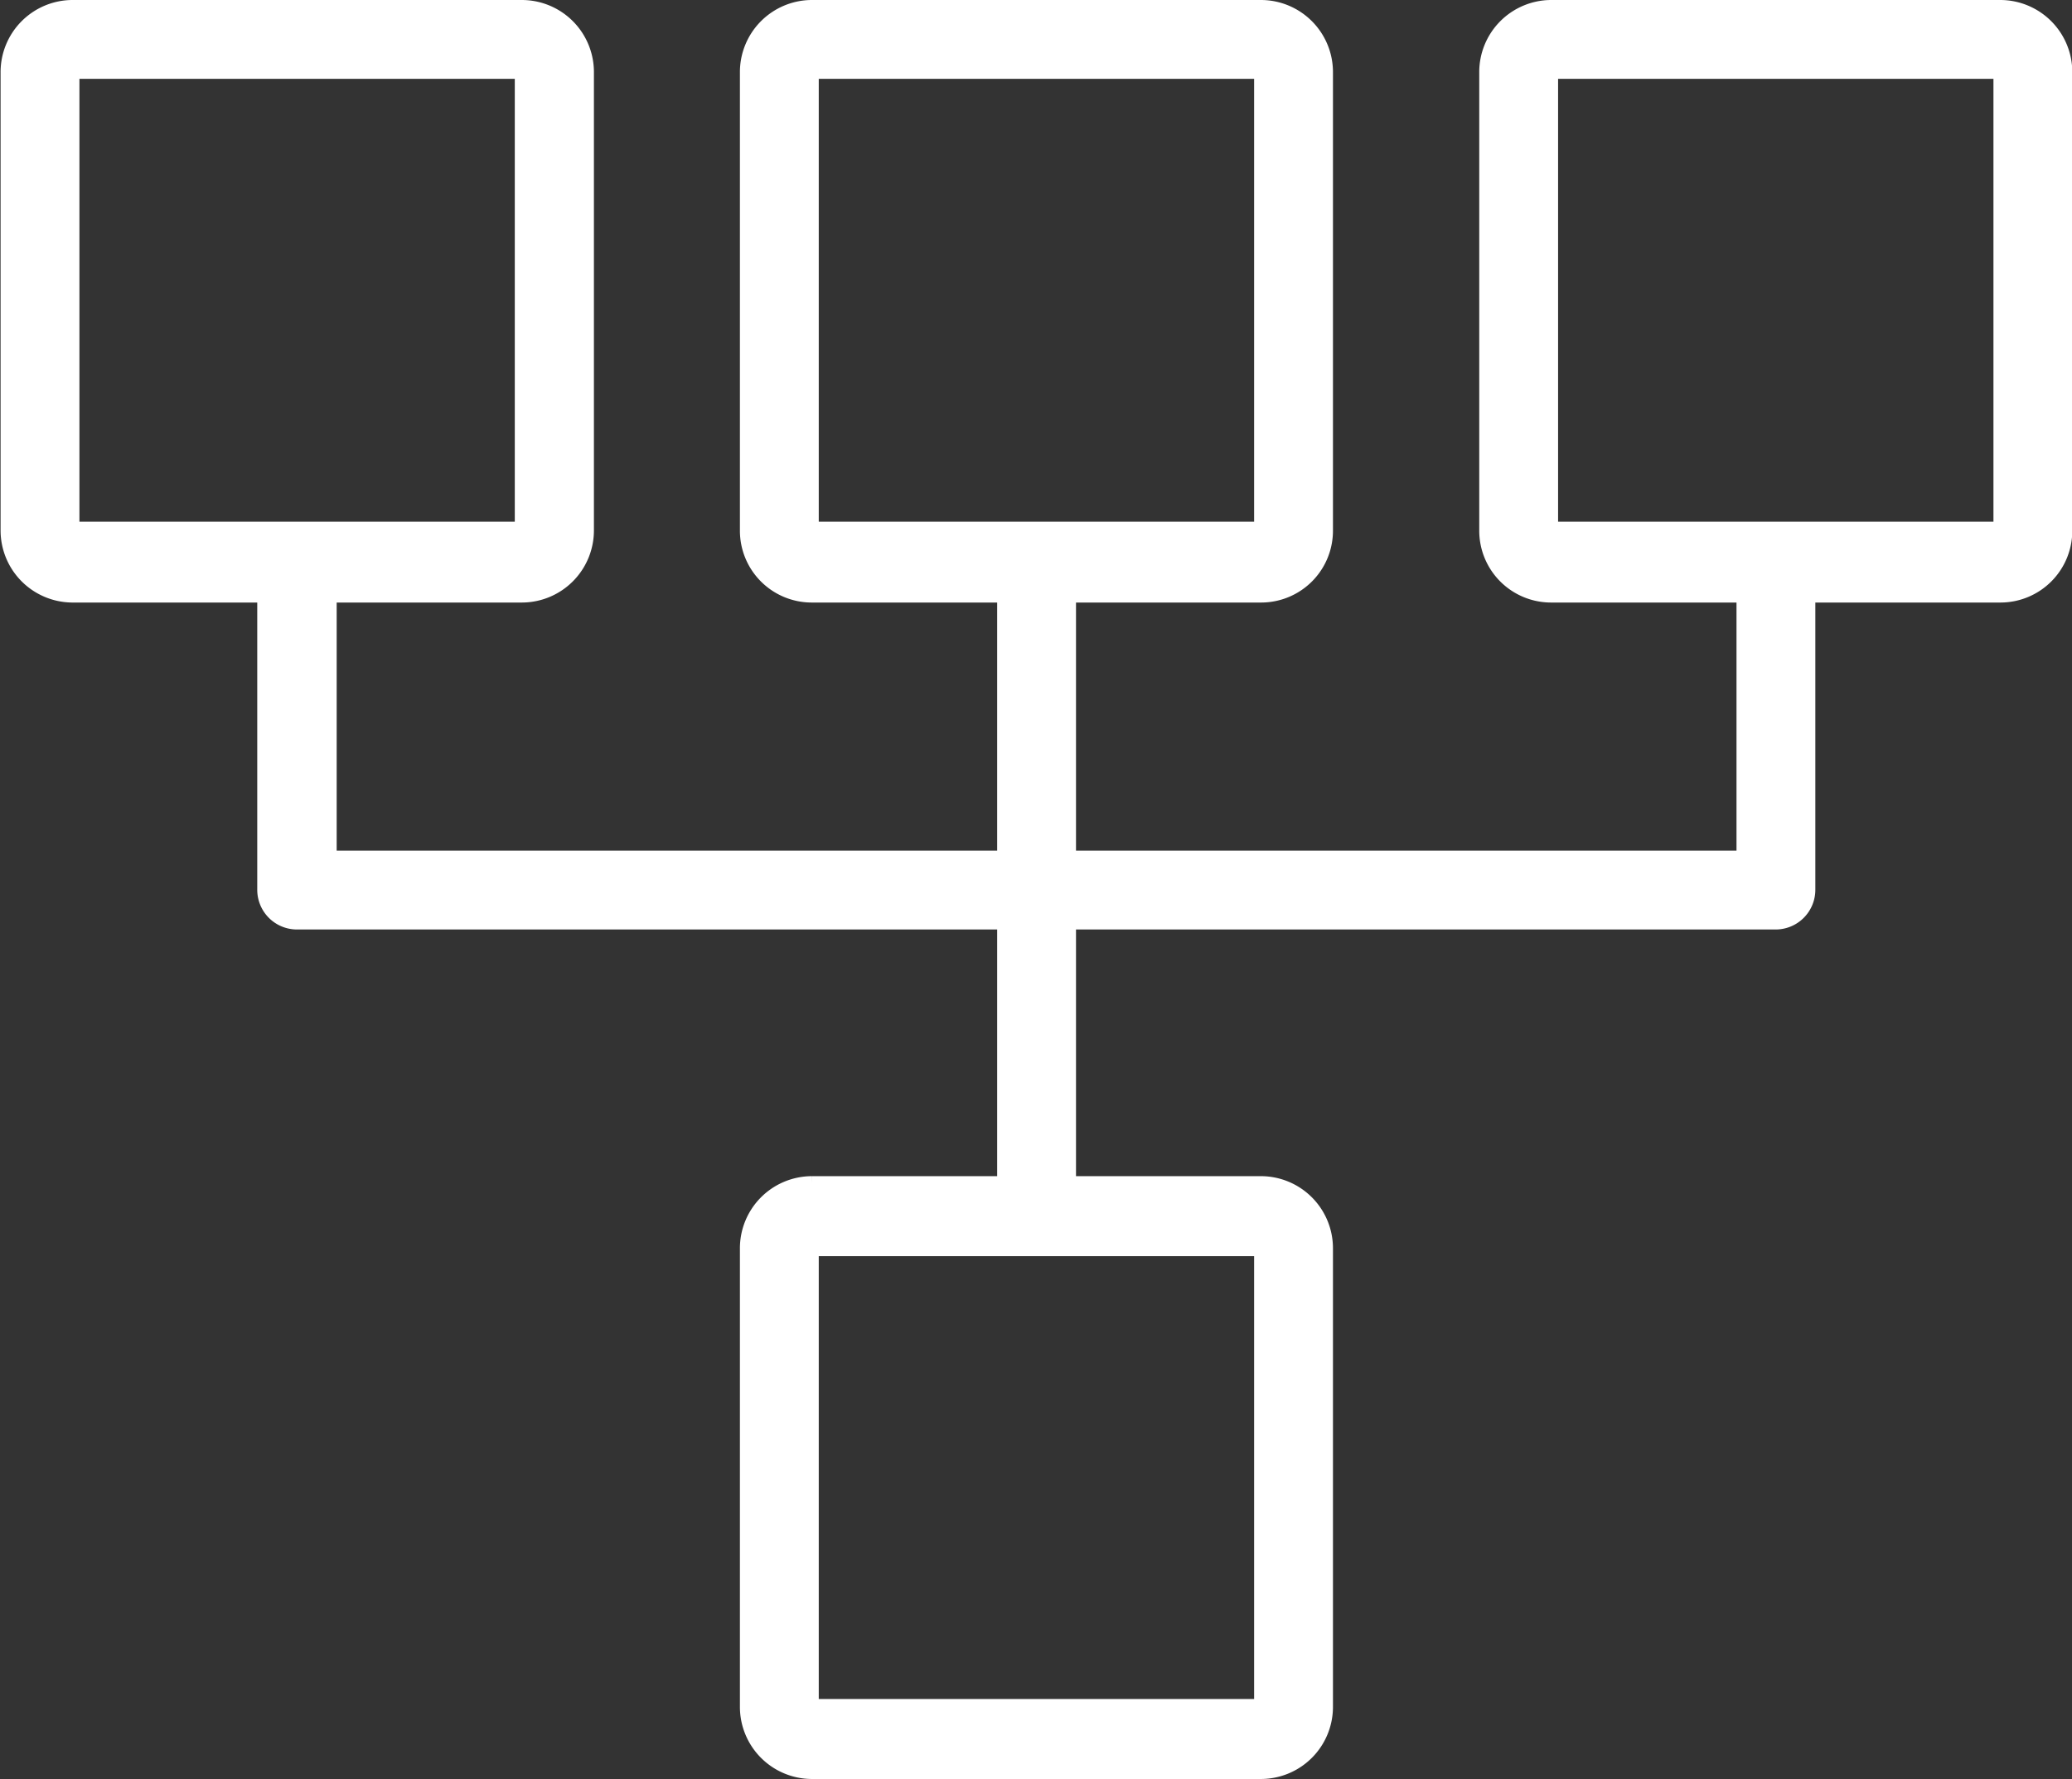 <svg id="e993422a-4064-473f-881a-a0829fe14c87" data-name="Layer 1" xmlns="http://www.w3.org/2000/svg" xmlns:xlink="http://www.w3.org/1999/xlink" viewBox="0 0 70.96 60.94"><rect x="0" y="0" width="70.96" height="60.94" fill="#333333" stroke="none"/><defs><clipPath id="f1268f37-2320-4560-87e1-1d019e6efe27" transform="translate(301.4 -350.95)"><rect x="-301.4" y="350.95" width="70.96" height="60.94" fill="none"/></clipPath></defs><title>deployment</title><g clip-path="url(#f1268f37-2320-4560-87e1-1d019e6efe27)"><path d="M-298.95,371.34h6.61v10.08a1.11,1.11,0,0,0,1.1,1.12H-267v8.95h-6.61a2.22,2.22,0,0,0-2.2,2.24V409.4a2.22,2.22,0,0,0,2.2,2.24h15.41a2.22,2.22,0,0,0,2.2-2.24V393.73a2.22,2.22,0,0,0-2.2-2.24h-6.6v-8.95h24.22a1.11,1.11,0,0,0,1.1-1.12V371.34h6.6a2.21,2.21,0,0,0,2.2-2.23V353.44a2.22,2.22,0,0,0-2.2-2.24h-15.41a2.22,2.22,0,0,0-2.2,2.24v15.67a2.21,2.21,0,0,0,2.2,2.23h6.61v9h-23.12v-9h6.6a2.21,2.21,0,0,0,2.2-2.23V353.44a2.22,2.22,0,0,0-2.2-2.24h-15.41a2.22,2.22,0,0,0-2.2,2.24v15.67a2.21,2.21,0,0,0,2.2,2.23H-267v9h-23.12v-9h6.6a2.22,2.22,0,0,0,2.21-2.23V353.44a2.22,2.22,0,0,0-2.21-2.24h-15.41a2.22,2.22,0,0,0-2.2,2.24v15.67a2.22,2.22,0,0,0,2.2,2.23m40.73,38.06h-15.41V393.73h15.41Zm9.91-56h15.41v15.67h-15.41Zm-25.32,0h15.41v15.67h-15.41Zm-25.32,0h15.41v15.67h-15.41Z" transform="translate(301.4 -350.95)" fill="#fff"/><path d="M-298.95,371.34h6.61v10.08a1.11,1.11,0,0,0,1.1,1.12H-267v8.95h-6.61a2.22,2.22,0,0,0-2.2,2.24V409.4a2.22,2.22,0,0,0,2.2,2.24h15.41a2.22,2.22,0,0,0,2.2-2.24V393.73a2.22,2.22,0,0,0-2.2-2.24h-6.6v-8.95h24.22a1.11,1.11,0,0,0,1.1-1.12V371.34h6.6a2.21,2.21,0,0,0,2.2-2.23V353.44a2.22,2.22,0,0,0-2.2-2.24h-15.41a2.22,2.22,0,0,0-2.2,2.24v15.67a2.21,2.21,0,0,0,2.2,2.23h6.61v9h-23.12v-9h6.6a2.21,2.21,0,0,0,2.2-2.23V353.44a2.22,2.22,0,0,0-2.2-2.24h-15.41a2.22,2.22,0,0,0-2.2,2.24v15.67a2.21,2.21,0,0,0,2.2,2.23H-267v9h-23.12v-9h6.6a2.22,2.22,0,0,0,2.21-2.23V353.44a2.22,2.22,0,0,0-2.21-2.24h-15.41a2.22,2.22,0,0,0-2.2,2.24v15.67a2.22,2.22,0,0,0,2.2,2.23m40.73,38.06h-15.41V393.73h15.41Zm9.91-56h15.41v15.67h-15.41Zm-25.32,0h15.41v15.67h-15.41Zm-25.32,0h15.41v15.67h-15.41Z" transform="translate(301.4 -350.95)" fill="none" stroke="#fff" stroke-miterlimit="10" stroke-width="0.5"/></g></svg>